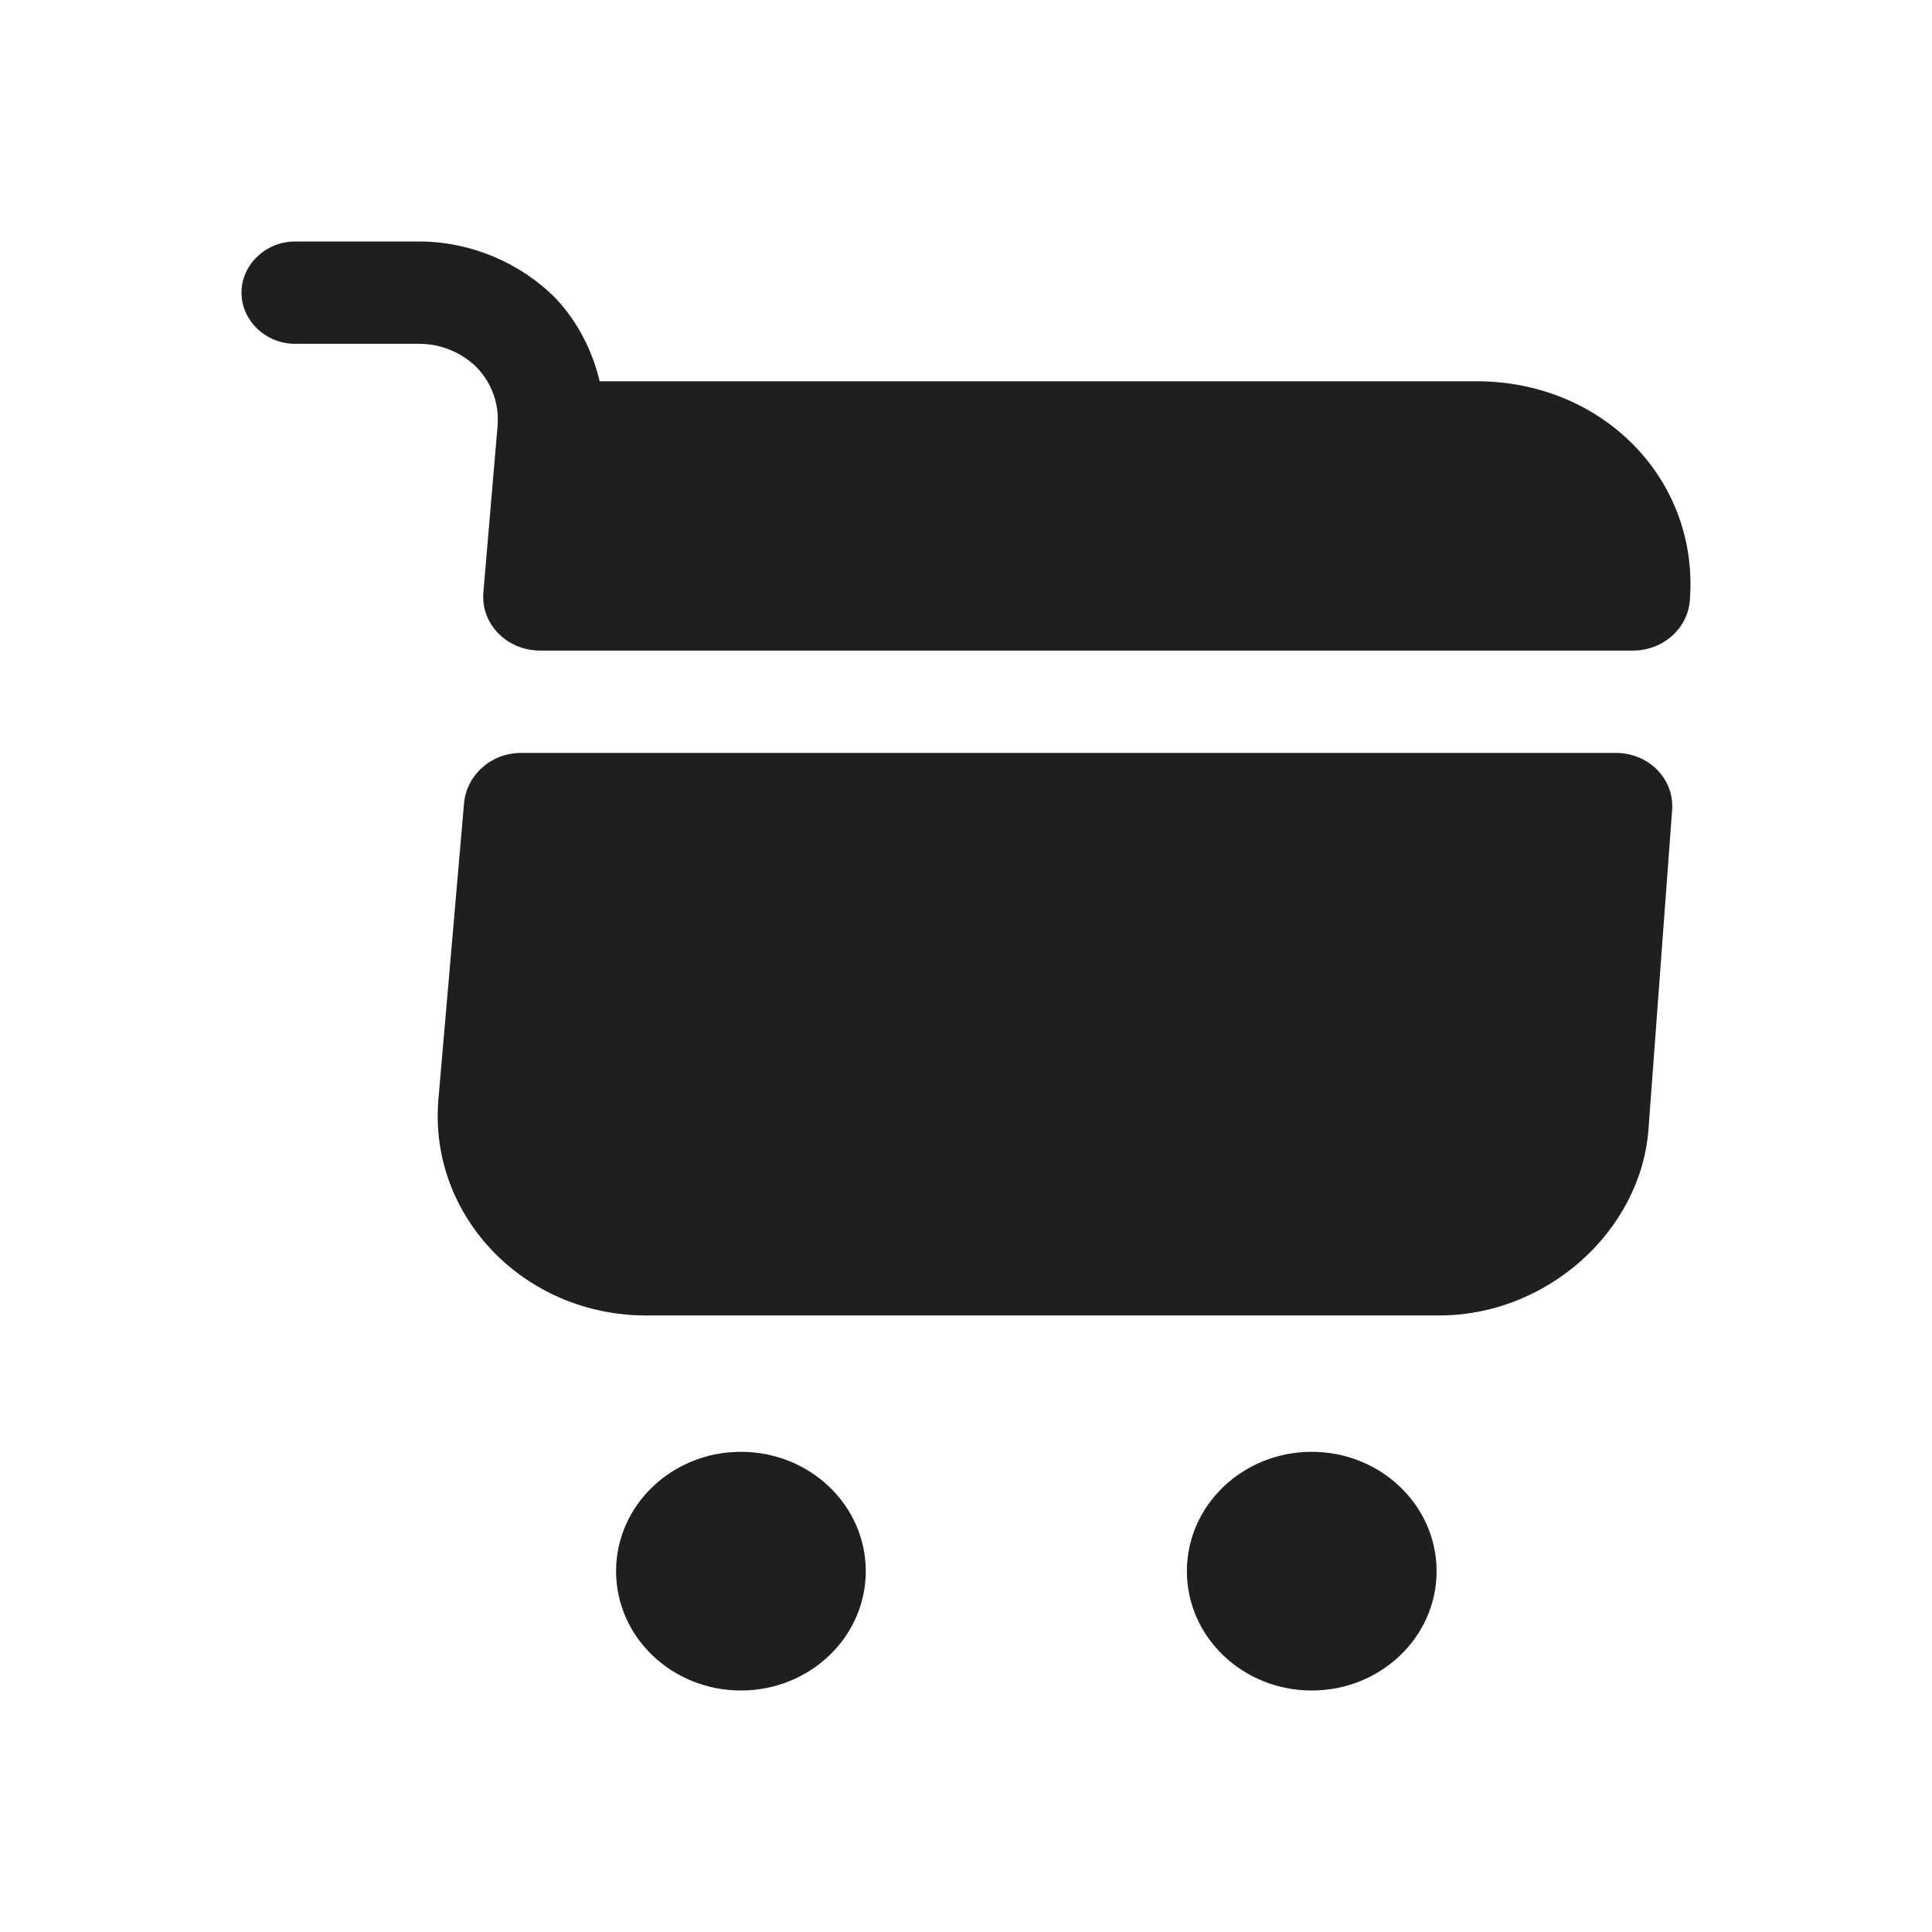 <svg width="24" height="24" viewBox="0 0 24 24" fill="none" xmlns="http://www.w3.org/2000/svg">
<path fill-rule="evenodd" clip-rule="evenodd" d="M6.182 5.279L6.005 7.354C5.969 7.752 6.297 8.082 6.714 8.082H20.283C20.655 8.082 20.966 7.811 20.992 7.456C21.108 5.956 19.911 4.736 18.342 4.736H7.449C7.361 4.364 7.183 4.008 6.909 3.712C6.466 3.263 5.845 3 5.207 3H3.665C3.301 3 3 3.288 3 3.635C3 3.983 3.301 4.271 3.665 4.271H5.207C5.482 4.271 5.739 4.381 5.925 4.567C6.111 4.762 6.2 5.016 6.182 5.279ZM10.755 19.518C10.755 20.336 10.061 21 9.204 21C8.348 21 7.653 20.336 7.653 19.518C7.653 18.699 8.348 18.035 9.204 18.035C10.061 18.035 10.755 18.699 10.755 19.518ZM17.846 19.518C17.846 20.336 17.151 21 16.295 21C15.438 21 14.744 20.336 14.744 19.518C14.744 18.699 15.438 18.035 16.295 18.035C17.151 18.035 17.846 18.699 17.846 19.518ZM6.474 9.353H20.071C20.487 9.353 20.806 9.683 20.771 10.073L20.478 14.029C20.381 15.299 19.211 16.341 17.881 16.341H8.025C6.51 16.341 5.322 15.104 5.446 13.656L5.765 9.971C5.801 9.624 6.102 9.353 6.474 9.353Z" fill="#1F1F1F"/>
</svg>
